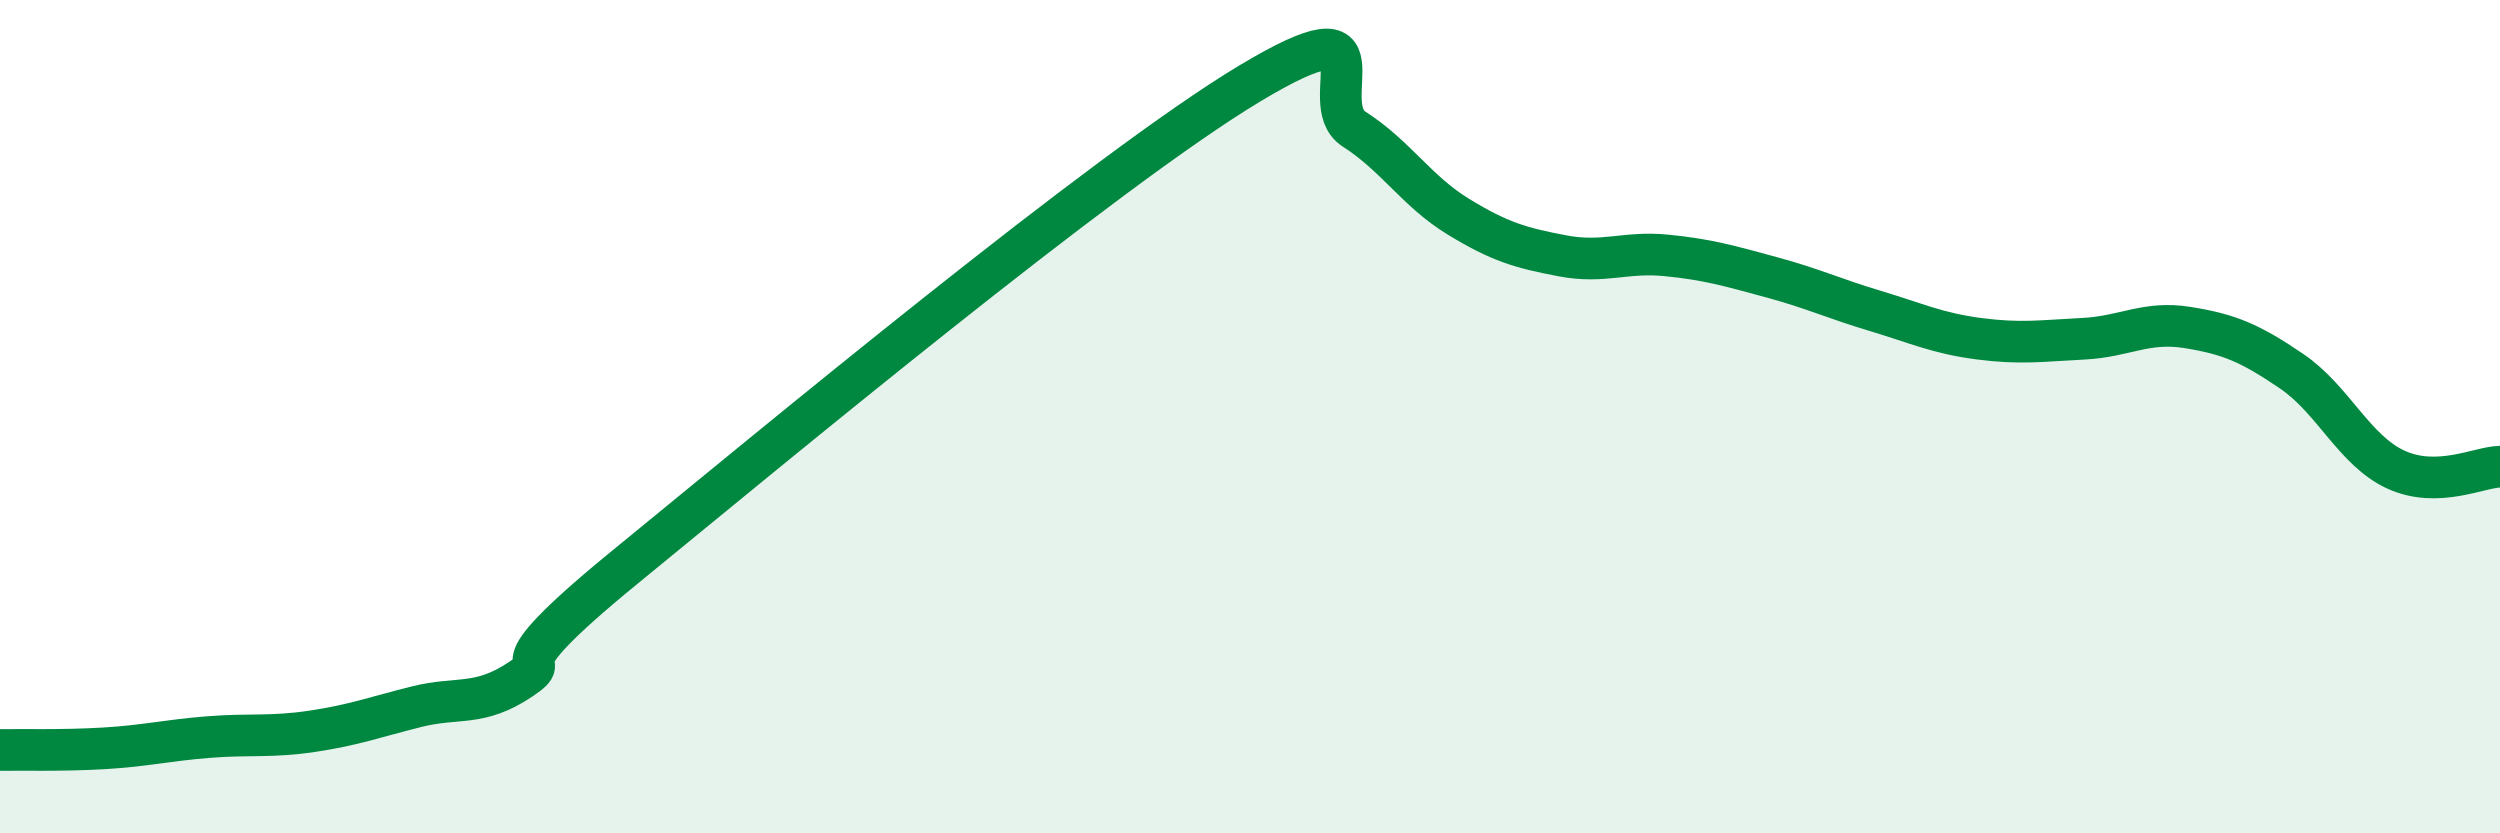 
    <svg width="60" height="20" viewBox="0 0 60 20" xmlns="http://www.w3.org/2000/svg">
      <path
        d="M 0,18 C 0.5,17.99 1.5,18.02 2.5,17.96 C 3.5,17.9 4,17.77 5,17.69 C 6,17.61 6.5,17.7 7.5,17.55 C 8.5,17.4 9,17.21 10,16.96 C 11,16.71 11.5,16.97 12.5,16.3 C 13.5,15.63 11.5,16.47 15,13.61 C 18.5,10.75 26.5,4.1 30,2 C 33.5,-0.1 31.5,2.46 32.5,3.1 C 33.5,3.74 34,4.59 35,5.2 C 36,5.81 36.5,5.95 37.5,6.14 C 38.5,6.33 39,6.03 40,6.13 C 41,6.23 41.5,6.38 42.5,6.65 C 43.5,6.92 44,7.16 45,7.46 C 46,7.76 46.5,8 47.5,8.13 C 48.5,8.26 49,8.18 50,8.13 C 51,8.08 51.5,7.7 52.5,7.86 C 53.5,8.02 54,8.23 55,8.91 C 56,9.59 56.5,10.81 57.5,11.27 C 58.5,11.73 59.5,11.21 60,11.2L60 20L0 20Z"
        fill="#008740"
        opacity="0.1"
        stroke-linecap="round"
        stroke-linejoin="round"
      />
      <path
        d="M 0,18 C 0.5,17.99 1.5,18.02 2.5,17.96 C 3.5,17.9 4,17.77 5,17.69 C 6,17.61 6.5,17.7 7.5,17.55 C 8.5,17.4 9,17.21 10,16.96 C 11,16.71 11.5,16.97 12.5,16.3 C 13.5,15.63 11.5,16.47 15,13.61 C 18.5,10.75 26.5,4.1 30,2 C 33.5,-0.1 31.5,2.46 32.5,3.1 C 33.5,3.74 34,4.59 35,5.2 C 36,5.81 36.5,5.95 37.5,6.14 C 38.5,6.33 39,6.03 40,6.13 C 41,6.23 41.5,6.38 42.5,6.65 C 43.5,6.92 44,7.16 45,7.46 C 46,7.76 46.5,8 47.5,8.13 C 48.5,8.26 49,8.18 50,8.13 C 51,8.08 51.5,7.7 52.5,7.86 C 53.5,8.02 54,8.23 55,8.91 C 56,9.59 56.5,10.81 57.5,11.27 C 58.5,11.73 59.5,11.21 60,11.2"
        stroke="#008740"
        stroke-width="1"
        fill="none"
        stroke-linecap="round"
        stroke-linejoin="round"
      />
    </svg>
  